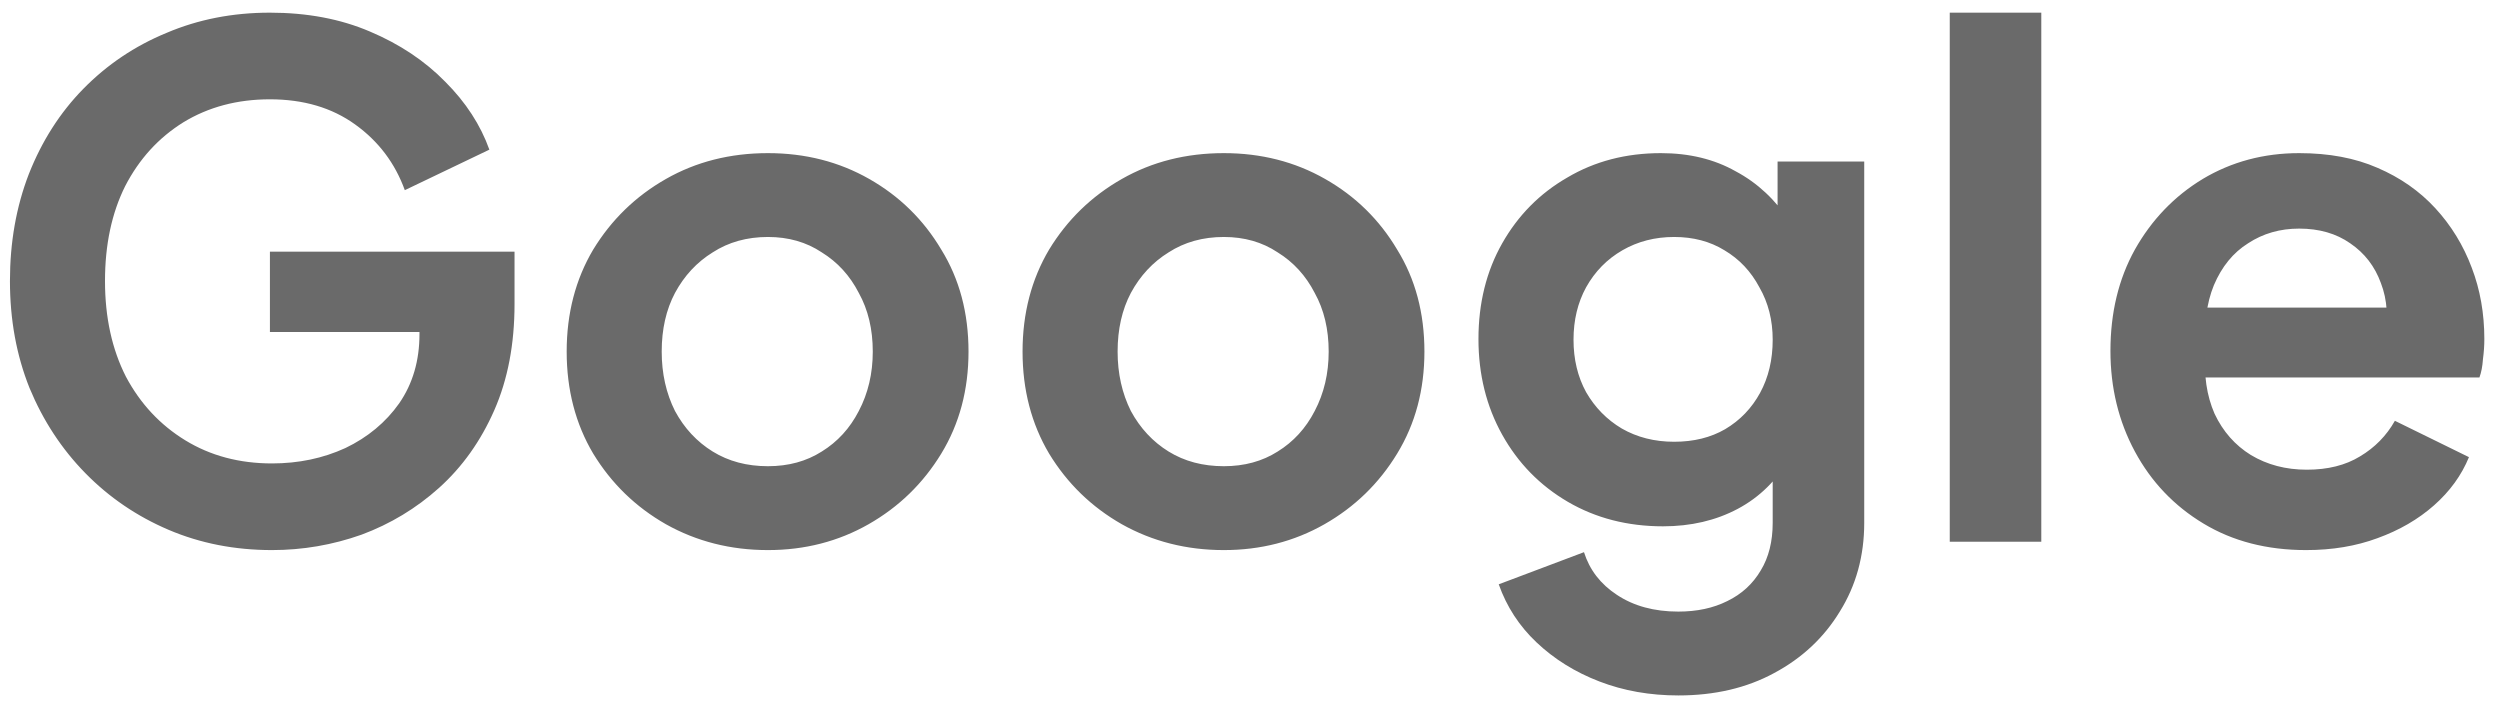 <svg width="91" height="26" viewBox="0 0 91 26" fill="none" xmlns="http://www.w3.org/2000/svg">
<path d="M9.901 20.023C8.545 20.023 7.29 19.777 6.136 19.285C4.983 18.793 3.974 18.107 3.109 17.225C2.244 16.343 1.566 15.308 1.074 14.121C0.599 12.934 0.362 11.637 0.362 10.229C0.362 8.821 0.591 7.524 1.049 6.337C1.524 5.133 2.185 4.098 3.033 3.233C3.898 2.352 4.907 1.673 6.06 1.198C7.213 0.706 8.468 0.461 9.825 0.461C11.182 0.461 12.394 0.69 13.463 1.147C14.548 1.605 15.464 2.216 16.21 2.979C16.956 3.725 17.491 4.548 17.813 5.447L14.735 6.922C14.379 5.938 13.777 5.141 12.928 4.531C12.081 3.92 11.046 3.615 9.825 3.615C8.638 3.615 7.586 3.895 6.671 4.454C5.772 5.014 5.068 5.786 4.559 6.769C4.067 7.753 3.822 8.906 3.822 10.229C3.822 11.552 4.076 12.713 4.585 13.714C5.11 14.698 5.831 15.469 6.747 16.029C7.663 16.589 8.714 16.869 9.901 16.869C10.868 16.869 11.758 16.682 12.572 16.309C13.386 15.919 14.039 15.376 14.531 14.681C15.023 13.969 15.269 13.129 15.269 12.162V10.712L16.846 12.086H9.825V9.161H18.729V11.069C18.729 12.527 18.483 13.816 17.991 14.935C17.499 16.054 16.829 16.996 15.981 17.759C15.15 18.505 14.209 19.073 13.158 19.463C12.106 19.836 11.021 20.023 9.901 20.023ZM27.953 20.023C26.596 20.023 25.358 19.709 24.239 19.082C23.137 18.454 22.255 17.598 21.593 16.512C20.949 15.427 20.627 14.189 20.627 12.798C20.627 11.408 20.949 10.17 21.593 9.084C22.255 7.999 23.137 7.142 24.239 6.515C25.341 5.887 26.579 5.574 27.953 5.574C29.31 5.574 30.539 5.887 31.642 6.515C32.744 7.142 33.617 7.999 34.262 9.084C34.923 10.153 35.254 11.391 35.254 12.798C35.254 14.189 34.923 15.427 34.262 16.512C33.6 17.598 32.718 18.454 31.616 19.082C30.514 19.709 29.293 20.023 27.953 20.023ZM27.953 16.97C28.699 16.97 29.352 16.792 29.912 16.436C30.488 16.08 30.938 15.588 31.26 14.961C31.599 14.316 31.769 13.595 31.769 12.798C31.769 11.984 31.599 11.272 31.26 10.662C30.938 10.034 30.488 9.542 29.912 9.186C29.352 8.813 28.699 8.626 27.953 8.626C27.19 8.626 26.52 8.813 25.943 9.186C25.367 9.542 24.909 10.034 24.57 10.662C24.247 11.272 24.086 11.984 24.086 12.798C24.086 13.595 24.247 14.316 24.57 14.961C24.909 15.588 25.367 16.08 25.943 16.436C26.52 16.792 27.19 16.97 27.953 16.97ZM44.548 20.023C43.191 20.023 41.953 19.709 40.834 19.082C39.731 18.454 38.849 17.598 38.188 16.512C37.544 15.427 37.221 14.189 37.221 12.798C37.221 11.408 37.544 10.17 38.188 9.084C38.849 7.999 39.731 7.142 40.834 6.515C41.936 5.887 43.174 5.574 44.548 5.574C45.904 5.574 47.134 5.887 48.236 6.515C49.339 7.142 50.212 7.999 50.856 9.084C51.518 10.153 51.849 11.391 51.849 12.798C51.849 14.189 51.518 15.427 50.856 16.512C50.195 17.598 49.313 18.454 48.211 19.082C47.108 19.709 45.888 20.023 44.548 20.023ZM44.548 16.97C45.294 16.97 45.947 16.792 46.507 16.436C47.083 16.08 47.532 15.588 47.855 14.961C48.194 14.316 48.364 13.595 48.364 12.798C48.364 11.984 48.194 11.272 47.855 10.662C47.532 10.034 47.083 9.542 46.507 9.186C45.947 8.813 45.294 8.626 44.548 8.626C43.785 8.626 43.115 8.813 42.538 9.186C41.962 9.542 41.504 10.034 41.164 10.662C40.842 11.272 40.681 11.984 40.681 12.798C40.681 13.595 40.842 14.316 41.164 14.961C41.504 15.588 41.962 16.08 42.538 16.436C43.115 16.792 43.785 16.97 44.548 16.97ZM61.092 25.314C60.057 25.314 59.099 25.145 58.217 24.805C57.335 24.466 56.572 23.991 55.928 23.381C55.3 22.787 54.842 22.083 54.554 21.269L57.657 20.099C57.861 20.744 58.259 21.261 58.853 21.651C59.464 22.058 60.21 22.262 61.092 22.262C61.77 22.262 62.364 22.134 62.872 21.88C63.398 21.625 63.805 21.252 64.093 20.761C64.382 20.286 64.526 19.709 64.526 19.031V15.876L65.162 16.64C64.687 17.471 64.051 18.098 63.254 18.522C62.457 18.946 61.549 19.158 60.532 19.158C59.243 19.158 58.09 18.861 57.072 18.268C56.055 17.674 55.258 16.86 54.681 15.825C54.104 14.791 53.816 13.629 53.816 12.34C53.816 11.035 54.104 9.873 54.681 8.855C55.258 7.838 56.046 7.041 57.047 6.464C58.047 5.871 59.184 5.574 60.456 5.574C61.49 5.574 62.397 5.794 63.178 6.235C63.975 6.659 64.636 7.278 65.162 8.092L64.704 8.932V5.879H67.858V19.031C67.858 20.235 67.561 21.312 66.968 22.262C66.391 23.211 65.594 23.957 64.577 24.5C63.576 25.043 62.414 25.314 61.092 25.314ZM60.939 16.08C61.651 16.08 62.27 15.927 62.796 15.622C63.339 15.3 63.763 14.859 64.068 14.299C64.373 13.739 64.526 13.095 64.526 12.366C64.526 11.654 64.365 11.018 64.042 10.458C63.737 9.881 63.313 9.432 62.77 9.11C62.245 8.787 61.634 8.626 60.939 8.626C60.244 8.626 59.616 8.787 59.056 9.11C58.497 9.432 58.056 9.881 57.734 10.458C57.428 11.018 57.276 11.654 57.276 12.366C57.276 13.078 57.428 13.714 57.734 14.274C58.056 14.833 58.488 15.274 59.031 15.597C59.591 15.919 60.227 16.08 60.939 16.08ZM70.971 19.718V0.461H74.303V19.718H70.971ZM83.943 20.023C82.518 20.023 81.272 19.701 80.204 19.056C79.135 18.412 78.304 17.538 77.71 16.436C77.117 15.334 76.82 14.113 76.82 12.773C76.82 11.382 77.117 10.153 77.71 9.084C78.321 7.999 79.144 7.142 80.178 6.515C81.23 5.887 82.4 5.574 83.689 5.574C84.774 5.574 85.724 5.752 86.538 6.108C87.369 6.464 88.073 6.956 88.649 7.583C89.226 8.211 89.667 8.932 89.972 9.746C90.277 10.543 90.43 11.408 90.43 12.34C90.43 12.578 90.413 12.824 90.379 13.078C90.362 13.332 90.32 13.553 90.252 13.739H79.567V11.196H88.369L86.792 12.391C86.945 11.611 86.902 10.916 86.665 10.305C86.444 9.695 86.071 9.211 85.546 8.855C85.037 8.499 84.418 8.321 83.689 8.321C82.993 8.321 82.374 8.499 81.832 8.855C81.289 9.194 80.873 9.703 80.585 10.382C80.314 11.043 80.212 11.849 80.28 12.798C80.212 13.646 80.322 14.401 80.611 15.062C80.916 15.707 81.357 16.207 81.933 16.563C82.527 16.919 83.205 17.097 83.968 17.097C84.731 17.097 85.376 16.936 85.902 16.614C86.444 16.292 86.868 15.859 87.174 15.317L89.87 16.64C89.599 17.301 89.175 17.886 88.598 18.395C88.022 18.904 87.335 19.302 86.538 19.59C85.758 19.879 84.893 20.023 83.943 20.023Z" fill="#6A6A6A"/>
</svg>
